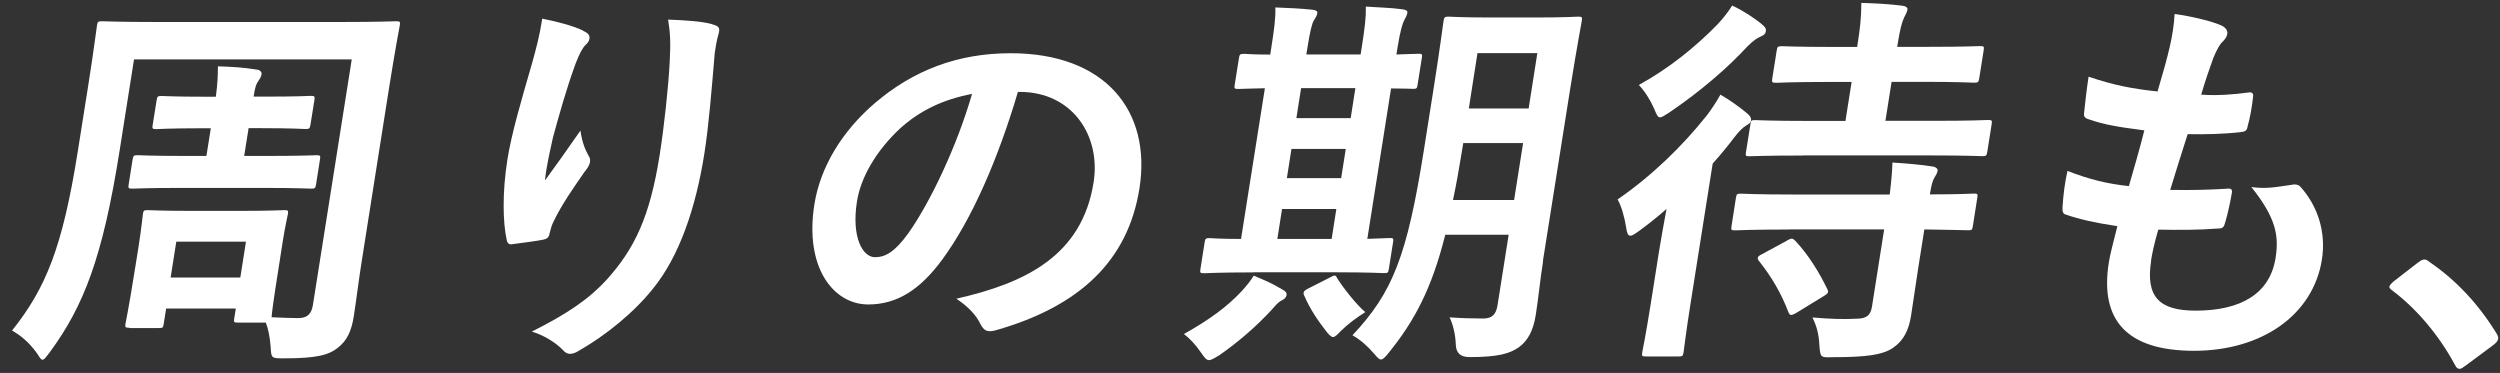 <svg width="181" height="27" viewBox="0 0 181 27" fill="none" xmlns="http://www.w3.org/2000/svg">
<rect x="0" y="0" width="181" height="27" fill="#333333" stroke="none"/>
<path d="M9.354 23.728C9.067 23.728 9.044 23.698 9.089 23.417C9.112 23.25 9.271 22.628 9.786 19.387L10.013 17.976C10.263 16.367 10.316 15.692 10.347 15.495C10.385 15.244 10.415 15.214 10.703 15.214C10.9 15.214 11.604 15.267 13.748 15.267H17.512C19.648 15.267 20.368 15.214 20.573 15.214C20.86 15.214 20.883 15.236 20.845 15.495C20.815 15.661 20.656 16.314 20.459 17.551L20.209 19.16C19.755 22.005 19.679 22.711 19.664 22.969C20.368 23 21.05 23.03 21.595 23.03C22.254 23.03 22.557 22.719 22.656 22.074L25.466 4.301H9.703L8.665 10.873C7.43 18.689 6.052 22.157 3.62 25.481C3.332 25.845 3.219 26.043 3.075 26.043C2.961 26.043 2.87 25.875 2.666 25.564C2.083 24.745 1.424 24.236 0.871 23.933C3.325 20.86 4.529 17.892 5.628 10.987L6.347 6.449C6.809 3.543 6.983 2.048 7.021 1.85C7.067 1.57 7.097 1.539 7.385 1.539C7.582 1.539 8.544 1.592 11.309 1.592H24.761C27.496 1.592 28.473 1.539 28.678 1.539C28.965 1.539 28.988 1.57 28.943 1.85C28.912 2.017 28.617 3.543 28.155 6.449L26.17 19.031C25.966 20.328 25.792 21.763 25.61 22.924C25.443 23.963 25.133 24.669 24.421 25.208C23.807 25.686 22.997 25.944 20.542 25.944C19.656 25.944 19.633 25.944 19.596 25.102C19.535 24.396 19.429 23.834 19.247 23.356H17.225C16.937 23.356 16.914 23.326 16.959 23.045L17.073 22.339H12.028L11.854 23.44C11.809 23.72 11.801 23.751 11.491 23.751H9.385L9.354 23.728ZM17.997 9.287L17.679 11.29H19.421C21.928 11.29 22.739 11.237 22.906 11.237C23.194 11.237 23.216 11.268 23.163 11.571L22.883 13.347C22.837 13.628 22.807 13.658 22.519 13.658C22.353 13.658 21.557 13.605 19.05 13.605H13.066C10.589 13.605 9.748 13.658 9.582 13.658C9.294 13.658 9.271 13.628 9.317 13.347L9.597 11.571C9.65 11.26 9.68 11.237 9.968 11.237C10.135 11.237 10.953 11.29 13.437 11.29H14.945L15.263 9.287H14.52C12.24 9.287 11.491 9.348 11.316 9.348C11.028 9.348 11.006 9.317 11.059 9.014L11.339 7.261C11.384 6.98 11.415 6.95 11.703 6.95C11.877 6.95 12.604 7.003 14.884 7.003H15.626C15.755 6.016 15.77 5.561 15.778 4.802C16.831 4.833 17.618 4.886 18.535 5.03C18.846 5.053 18.959 5.227 18.936 5.364C18.906 5.561 18.83 5.675 18.717 5.842C18.535 6.092 18.467 6.32 18.361 6.995H19.3C21.55 6.995 22.33 6.942 22.497 6.942C22.784 6.942 22.807 6.973 22.762 7.253L22.481 9.006C22.428 9.317 22.398 9.34 22.11 9.34C21.936 9.34 21.179 9.279 18.929 9.279H17.99L17.997 9.287ZM12.354 20.093H17.399L17.808 17.498H12.763L12.354 20.093Z" fill="white"/>
<path d="M42.221 2.237C42.57 2.382 42.714 2.548 42.676 2.799C42.653 2.966 42.577 3.08 42.403 3.247C42.168 3.474 41.964 3.869 41.684 4.575C40.979 6.495 40.434 8.498 40.032 9.962C39.812 10.979 39.555 12.049 39.456 13.066C40.259 11.966 41.025 10.896 42.024 9.454C42.145 10.296 42.35 10.805 42.615 11.283C42.736 11.45 42.736 11.594 42.714 11.738C42.676 11.966 42.532 12.186 42.32 12.444C41.502 13.628 40.661 14.812 40.07 16.056C39.941 16.306 39.873 16.564 39.79 16.898C39.744 17.179 39.616 17.293 39.35 17.346C38.995 17.43 37.745 17.596 37.017 17.688C36.813 17.718 36.699 17.521 36.677 17.323C36.411 16.109 36.358 13.939 36.73 11.594C37.025 9.704 37.707 7.39 38.525 4.567C38.797 3.581 39.063 2.624 39.26 1.349C40.502 1.6 41.54 1.888 42.229 2.222L42.221 2.237ZM51.561 1.759C52.106 1.903 52.144 2.04 52.008 2.518C51.887 2.913 51.811 3.421 51.75 3.816C51.523 6.495 51.319 9.059 51 11.093C50.372 15.1 49.167 18.568 47.289 20.882C45.903 22.628 43.842 24.297 41.865 25.42C41.646 25.557 41.434 25.618 41.267 25.618C41.07 25.618 40.911 25.534 40.721 25.306C40.184 24.775 39.373 24.267 38.502 24.009C41.009 22.741 42.57 21.725 43.941 20.23C45.948 17.999 47.054 15.692 47.758 11.23C48.077 9.226 48.395 6.297 48.486 4.491C48.561 3.11 48.531 2.404 48.372 1.418C49.614 1.471 50.773 1.532 51.569 1.752L51.561 1.759Z" fill="white"/>
<path d="M73.702 6.639C72.285 11.435 70.392 15.836 68.218 18.795C66.657 20.913 64.999 22.043 62.862 22.043C60.355 22.043 58.234 19.395 58.961 14.796C59.393 12.087 60.969 9.492 63.34 7.466C66.112 5.098 69.324 3.854 73.179 3.854C80.019 3.854 83.382 8.027 82.496 13.643C81.663 18.894 78.148 22.188 72.096 23.91C71.475 24.077 71.233 23.963 70.952 23.402C70.717 22.924 70.218 22.271 69.24 21.626C74.232 20.495 78.338 18.522 79.178 13.195C79.709 9.841 77.648 6.654 73.831 6.654H73.717L73.702 6.639ZM65.089 9.37C63.483 10.896 62.325 12.785 62.044 14.591C61.635 17.187 62.461 18.621 63.347 18.621C64.09 18.621 64.771 18.257 65.756 16.898C67.369 14.614 69.293 10.554 70.376 6.798C68.316 7.193 66.597 7.982 65.097 9.363L65.089 9.37Z" fill="white"/>
<path d="M88.2 25.762C87.882 25.959 87.692 26.073 87.526 26.073C87.359 26.073 87.208 25.906 86.98 25.564C86.541 24.919 86.124 24.494 85.716 24.183C87.533 23.166 88.851 22.21 89.919 21.057C90.298 20.632 90.548 20.321 90.775 19.956C91.578 20.298 92.109 20.518 92.813 20.943C93.078 21.08 93.169 21.193 93.146 21.368C93.124 21.512 93.017 21.649 92.775 21.763C92.495 21.907 92.343 22.127 92.033 22.468C90.965 23.622 89.639 24.783 88.208 25.769L88.2 25.762ZM90.753 19.721C88.215 19.721 87.352 19.782 87.177 19.782C86.889 19.782 86.867 19.752 86.912 19.471L87.215 17.551C87.261 17.27 87.291 17.24 87.579 17.24C87.723 17.24 88.283 17.3 89.851 17.3L91.578 6.388C90.321 6.411 89.798 6.441 89.685 6.441C89.374 6.441 89.351 6.411 89.389 6.161L89.7 4.21C89.745 3.93 89.775 3.899 90.094 3.899C90.207 3.899 90.715 3.952 91.965 3.952L92.04 3.474C92.26 2.063 92.359 1.304 92.336 0.538C93.214 0.568 94.23 0.621 95.017 0.704C95.245 0.735 95.404 0.788 95.373 0.955C95.343 1.152 95.237 1.296 95.116 1.494C94.995 1.691 94.858 2.199 94.661 3.436L94.578 3.945H98.509L98.593 3.414C98.812 2.002 98.903 1.274 98.888 0.477C99.767 0.538 100.729 0.56 101.539 0.674C101.789 0.704 101.918 0.788 101.895 0.925C101.865 1.122 101.751 1.289 101.668 1.463C101.547 1.691 101.38 2.199 101.183 3.436L101.1 3.945C102.1 3.914 102.592 3.892 102.706 3.892C102.963 3.892 102.986 3.922 102.94 4.203L102.63 6.153C102.592 6.403 102.554 6.434 102.304 6.434C102.191 6.434 101.713 6.403 100.713 6.403L98.994 17.293C100.024 17.263 100.517 17.232 100.623 17.232C100.88 17.232 100.903 17.263 100.857 17.543L100.554 19.463C100.509 19.744 100.479 19.774 100.221 19.774C100.054 19.774 99.206 19.714 96.752 19.714H90.737L90.753 19.721ZM96.411 17.3L96.752 15.13H92.821L92.48 17.3H96.411ZM97.1 12.899L97.434 10.782H93.502L93.169 12.899H97.1ZM97.79 8.551L98.13 6.381H94.199L93.858 8.551H97.79ZM96.244 20.116C96.434 20.002 96.555 19.949 96.615 19.949C96.699 19.949 96.752 20.002 96.812 20.146C97.29 20.905 98.29 22.15 98.85 22.597C98.221 22.992 97.638 23.417 97.062 23.978C96.79 24.259 96.653 24.403 96.51 24.403C96.396 24.403 96.275 24.29 96.078 24.062C95.434 23.242 94.858 22.4 94.442 21.436C94.313 21.186 94.381 21.072 94.638 20.928L96.252 20.108L96.244 20.116ZM111.72 18.909C111.507 20.237 111.371 21.672 111.189 22.802C111.015 23.902 110.644 24.631 110 25.117C109.326 25.595 108.515 25.853 106.379 25.853C105.753 25.853 105.427 25.562 105.402 24.98C105.379 24.221 105.19 23.455 104.948 22.977C105.826 23.038 106.675 23.06 107.387 23.06C108.015 23.06 108.319 22.779 108.425 22.074L109.227 16.997H104.637C103.645 20.951 102.395 23.235 100.585 25.489C100.297 25.853 100.13 26.027 99.986 26.027C99.842 26.027 99.721 25.883 99.479 25.602C99.024 25.064 98.449 24.563 97.918 24.274C100.835 21.171 101.872 18.545 103.092 10.85L103.827 6.199C104.289 3.262 104.478 1.714 104.508 1.547C104.561 1.236 104.592 1.205 104.88 1.205C105.076 1.205 105.751 1.266 107.803 1.266H111.311C113.394 1.266 114.083 1.205 114.257 1.205C114.545 1.205 114.568 1.236 114.515 1.547C114.492 1.714 114.189 3.269 113.719 6.199L111.704 18.917L111.72 18.909ZM109.621 14.478L110.273 10.357H105.94L105.857 10.866C105.645 12.194 105.425 13.408 105.198 14.478H109.614H109.621ZM106.97 3.846L106.342 7.853H110.674L111.303 3.846H106.97Z" fill="white"/>
<path d="M120.128 18.113C120.264 17.27 120.468 16.14 120.658 15.123C120.029 15.684 119.347 16.223 118.696 16.701C118.378 16.929 118.181 17.065 118.037 17.065C117.863 17.065 117.787 16.868 117.734 16.473C117.62 15.737 117.385 14.895 117.113 14.44C119.643 12.694 121.832 10.547 123.582 8.346C123.907 7.921 124.279 7.36 124.559 6.851C125.241 7.246 125.907 7.724 126.46 8.179C126.687 8.376 126.808 8.513 126.771 8.741C126.74 8.908 126.619 8.968 126.399 9.105C126.18 9.249 125.945 9.446 125.581 9.924C125.112 10.547 124.582 11.192 123.998 11.844L122.392 21.998C122.029 24.282 121.923 25.352 121.892 25.496C121.847 25.777 121.817 25.807 121.529 25.807H119.166C118.878 25.807 118.855 25.785 118.9 25.496C118.931 25.329 119.15 24.282 119.514 21.998L120.128 18.105V18.113ZM127.558 1.759C127.763 1.926 127.884 2.04 127.846 2.268C127.816 2.465 127.687 2.548 127.505 2.632C127.172 2.776 126.945 2.943 126.536 3.338C125.127 4.863 123.203 6.555 120.84 8.156C120.491 8.384 120.302 8.498 120.188 8.498C120.021 8.498 119.938 8.301 119.749 7.845C119.476 7.223 119.067 6.578 118.65 6.153C120.802 4.969 122.733 3.421 124.332 1.782C124.809 1.274 125.172 0.795 125.407 0.401C126.202 0.765 127.005 1.304 127.558 1.752V1.759ZM129.513 16.617C126.748 16.617 125.771 16.678 125.627 16.678C125.339 16.678 125.316 16.648 125.362 16.367L125.68 14.333C125.725 14.053 125.756 14.022 126.043 14.022C126.187 14.022 127.149 14.083 129.914 14.083H136.815C136.936 13.119 136.997 12.36 137.012 11.768C138.027 11.829 139.178 11.935 139.875 12.049C140.155 12.08 140.307 12.216 140.284 12.36C140.254 12.558 140.148 12.694 140.064 12.838C139.913 13.089 139.829 13.4 139.723 14.075C141.859 14.075 142.723 14.015 142.92 14.015C143.177 14.015 143.2 14.045 143.155 14.326L142.837 16.36C142.791 16.64 142.761 16.671 142.503 16.671C142.306 16.671 141.45 16.64 139.322 16.61L138.89 19.342C138.686 20.64 138.519 21.854 138.368 22.81C138.201 23.88 137.852 24.646 137.019 25.208C136.284 25.686 135.179 25.86 132.671 25.86C131.815 25.891 131.785 25.891 131.724 24.988C131.687 24.168 131.497 23.523 131.217 22.984C132.512 23.098 133.535 23.128 134.565 23.068C135.11 23.037 135.429 22.84 135.527 22.226L136.413 16.61H129.513V16.617ZM130.558 11.26C127.793 11.26 126.816 11.313 126.642 11.313C126.384 11.313 126.362 11.283 126.415 10.979L126.733 8.976C126.771 8.725 126.801 8.695 127.058 8.695C127.233 8.695 128.195 8.756 130.959 8.756H133.611L134.057 5.933H132.315C129.664 5.933 128.77 5.994 128.604 5.994C128.293 5.994 128.27 5.963 128.316 5.66L128.634 3.656C128.679 3.376 128.71 3.345 129.02 3.345C129.194 3.345 130.066 3.398 132.717 3.398H134.459C134.671 2.048 134.754 1.342 134.762 0.211C135.868 0.242 136.769 0.295 137.693 0.408C137.974 0.439 138.125 0.553 138.102 0.689C138.072 0.887 137.959 1.054 137.868 1.251C137.701 1.585 137.565 2.093 137.39 3.193L137.36 3.391H139.64C142.261 3.391 143.185 3.338 143.352 3.338C143.64 3.338 143.662 3.368 143.617 3.649L143.299 5.652C143.246 5.963 143.215 5.986 142.928 5.986C142.761 5.986 141.852 5.925 139.231 5.925H136.951L136.504 8.748H140.042C142.806 8.748 143.783 8.688 143.927 8.688C144.215 8.688 144.238 8.718 144.2 8.968L143.882 10.972C143.829 11.283 143.799 11.306 143.511 11.306C143.367 11.306 142.405 11.252 139.648 11.252H130.55L130.558 11.26ZM129.422 17.384C129.732 17.24 129.785 17.24 129.982 17.437C130.884 18.393 131.687 19.668 132.285 20.905C132.414 21.155 132.376 21.239 132.027 21.444L130.043 22.658C129.854 22.772 129.732 22.802 129.679 22.802C129.596 22.802 129.543 22.741 129.482 22.605C128.96 21.224 128.24 20.01 127.361 18.909C127.293 18.826 127.248 18.742 127.263 18.659C127.278 18.575 127.377 18.492 127.558 18.408L129.429 17.392L129.422 17.384Z" fill="white"/>
<path d="M155.744 18.879C155.335 21.474 156.312 22.491 158.963 22.491C162.296 22.491 164.349 21.224 164.75 18.682C165 17.103 164.811 15.806 163.001 13.544C164.122 13.688 164.766 13.544 165.94 13.377C166.144 13.324 166.371 13.354 166.523 13.491C167.856 14.956 168.409 16.875 168.106 18.795C167.47 22.802 163.758 25.397 158.85 25.397C153.941 25.397 152.025 23.144 152.676 19.023C152.767 18.431 152.979 17.642 153.297 16.375C151.631 16.124 150.525 15.866 149.555 15.532C149.366 15.479 149.305 15.335 149.328 14.993C149.381 14.121 149.487 13.248 149.684 12.376C151.298 12.998 152.532 13.301 154.131 13.476C154.441 12.429 154.956 10.6 155.252 9.439C153.297 9.188 152.298 9.014 151.267 8.65C150.942 8.566 150.843 8.422 150.889 8.171C150.964 7.496 151.055 6.563 151.214 5.553C153.055 6.176 154.381 6.426 156.206 6.623C156.691 4.984 156.895 4.225 157.092 3.383C157.274 2.594 157.403 1.774 157.441 1.016C158.728 1.182 160.153 1.554 160.736 1.805C161.114 1.949 161.296 2.199 161.258 2.45C161.228 2.647 161.114 2.814 160.948 2.989C160.721 3.186 160.516 3.55 160.243 4.203C160.001 4.855 159.675 5.811 159.365 6.851C160.493 6.935 161.675 6.851 162.895 6.684C163.091 6.684 163.16 6.828 163.122 7.026C163.046 7.701 162.917 8.49 162.728 9.143C162.682 9.454 162.554 9.537 162.205 9.568C160.933 9.712 159.645 9.735 158.388 9.712C158.062 10.698 157.471 12.618 157.123 13.749C158.63 13.772 159.804 13.749 161.183 13.666C161.561 13.612 161.63 13.726 161.584 13.977C161.501 14.485 161.289 15.502 161.107 16.094C161.024 16.428 160.925 16.542 160.637 16.542C159.191 16.655 157.713 16.655 156.259 16.625C155.941 17.725 155.805 18.401 155.729 18.909L155.744 18.879Z" fill="white"/>
<path d="M175.067 19.015C175.294 18.818 175.446 18.788 175.529 18.788C175.613 18.788 175.726 18.818 175.878 18.955C177.779 20.252 179.392 21.945 180.733 24.115C180.869 24.343 180.885 24.426 180.862 24.54C180.839 24.677 180.763 24.79 180.506 24.988L178.536 26.452C178.309 26.619 178.18 26.703 178.097 26.703C177.953 26.703 177.847 26.649 177.741 26.422C176.575 24.252 174.938 22.332 173.204 21.034C173.052 20.92 172.977 20.837 172.992 20.753C173.007 20.67 173.075 20.586 173.242 20.419L175.06 19.008L175.067 19.015Z" fill="white"/>
</svg>
